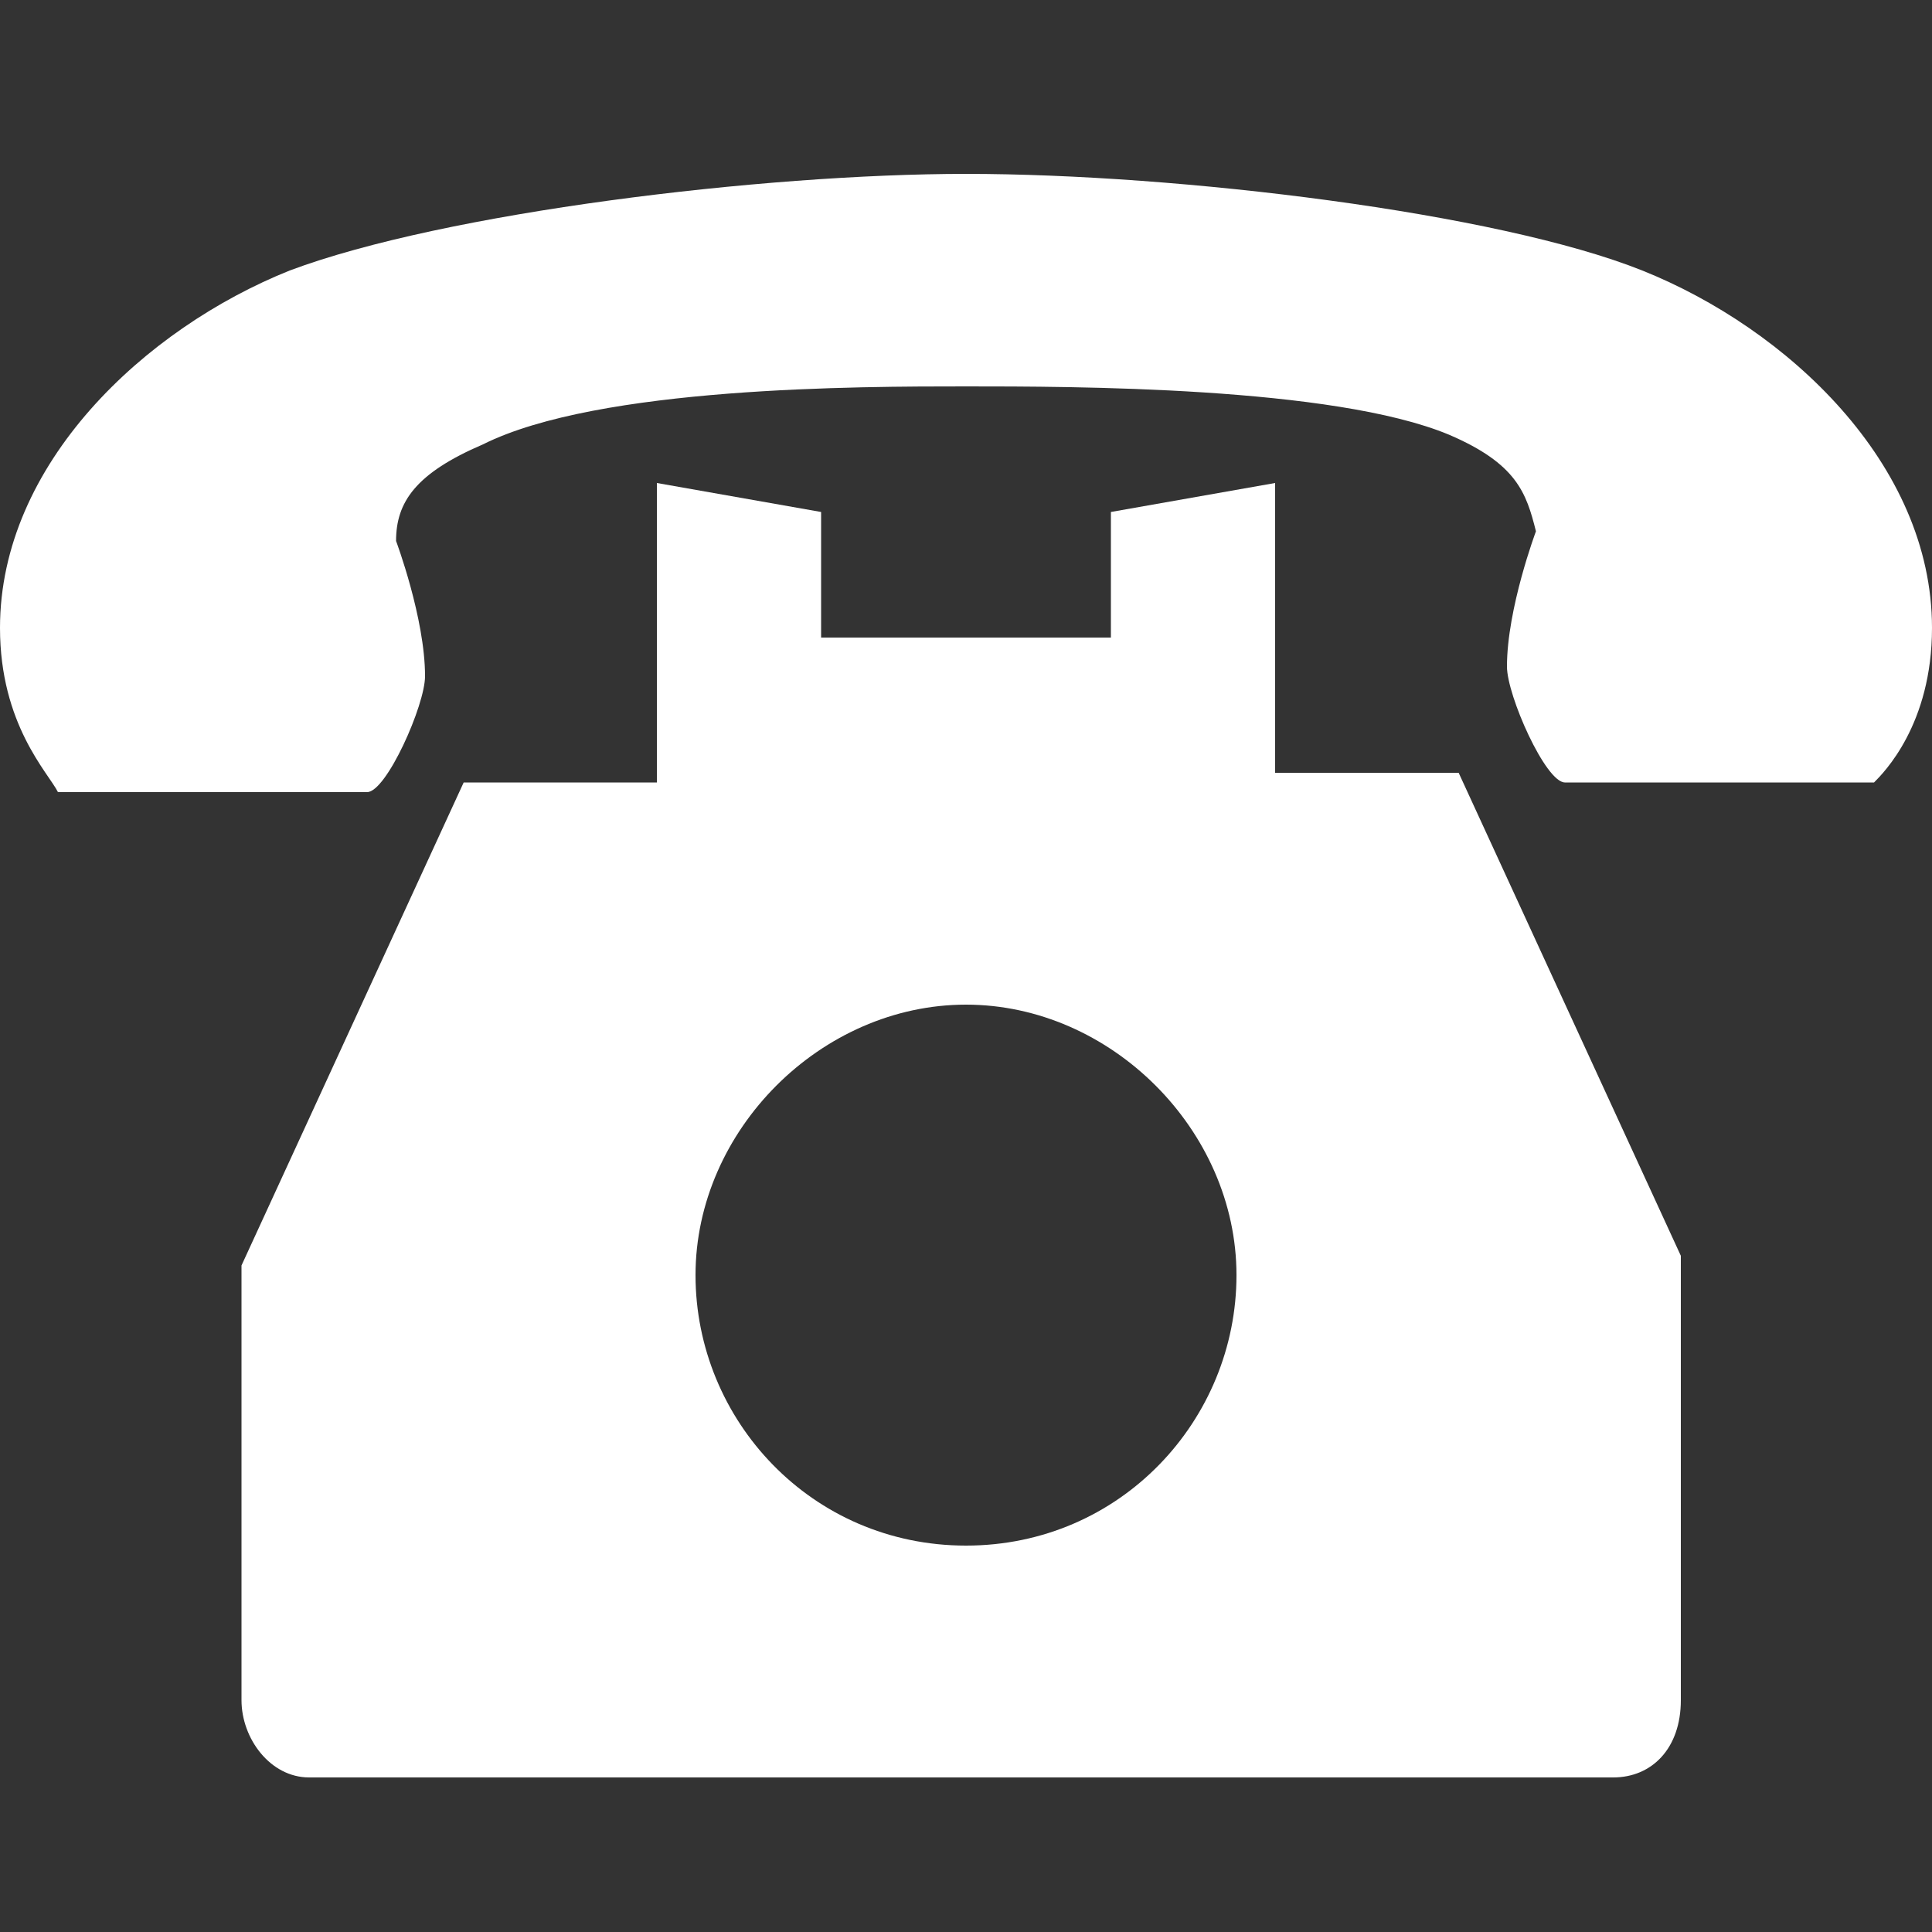 <?xml version="1.0" encoding="utf-8"?>
<!-- Generator: Adobe Illustrator 24.0.0, SVG Export Plug-In . SVG Version: 6.00 Build 0)  -->
<svg version="1.1" id="tel" xmlns="http://www.w3.org/2000/svg" xmlns:xlink="http://www.w3.org/1999/xlink" x="0px" y="0px"
	 width="20px" height="20px" viewBox="0 0 20 20" style="enable-background:new 0 0 20 20;" xml:space="preserve">
<rect x="0" y="0" width="20" height="20" fill="#333333" stroke="none"/>
<style type="text/css">
	.st0{fill:#FFFFFF;}
</style>
<path class="st0" d="M13.2,8.1V5l-1.7,0.3v1.3h-3V5.3L6.8,5v3.1h-2l-2.3,5v1v0.7v2.1v0.3v0.4c0,0.4,0.3,0.8,0.7,0.8h13.5
	c0.4,0,0.7-0.3,0.7-0.8v-0.4v-0.3v-2.1V14v-1l-2.3-5H13.2z M10,16c-1.6,0-2.8-1.3-2.8-2.8s1.3-2.8,2.8-2.8s2.8,1.3,2.8,2.8
	S11.6,16,10,16z"/>
<path class="st0" d="M17,2.8c-1.5-0.6-4.8-1-7-1c-2.1,0-5.4,0.4-7,1C1.5,3.4,0,4.8,0,6.5C0,7.5,0.5,8,0.6,8.2c0,0,0.6,0,0.8,0h0.9
	c0.5,0,1.1,0,1.5,0C4,8.2,4.4,7.3,4.4,7c0-0.6-0.3-1.4-0.3-1.4c0-0.4,0.2-0.7,0.9-1C6.2,4,8.9,4,10,4c1.1,0,3.8,0,5,0.5
	c0.7,0.3,0.8,0.6,0.9,1c0,0-0.3,0.8-0.3,1.4c0,0.3,0.4,1.2,0.6,1.2c0.3,0,1,0,1.5,0h0.9c0.2,0,0.8,0,0.8,0C19.5,8,20,7.5,20,6.5
	C20,4.8,18.5,3.4,17,2.8z"/>
</svg>
